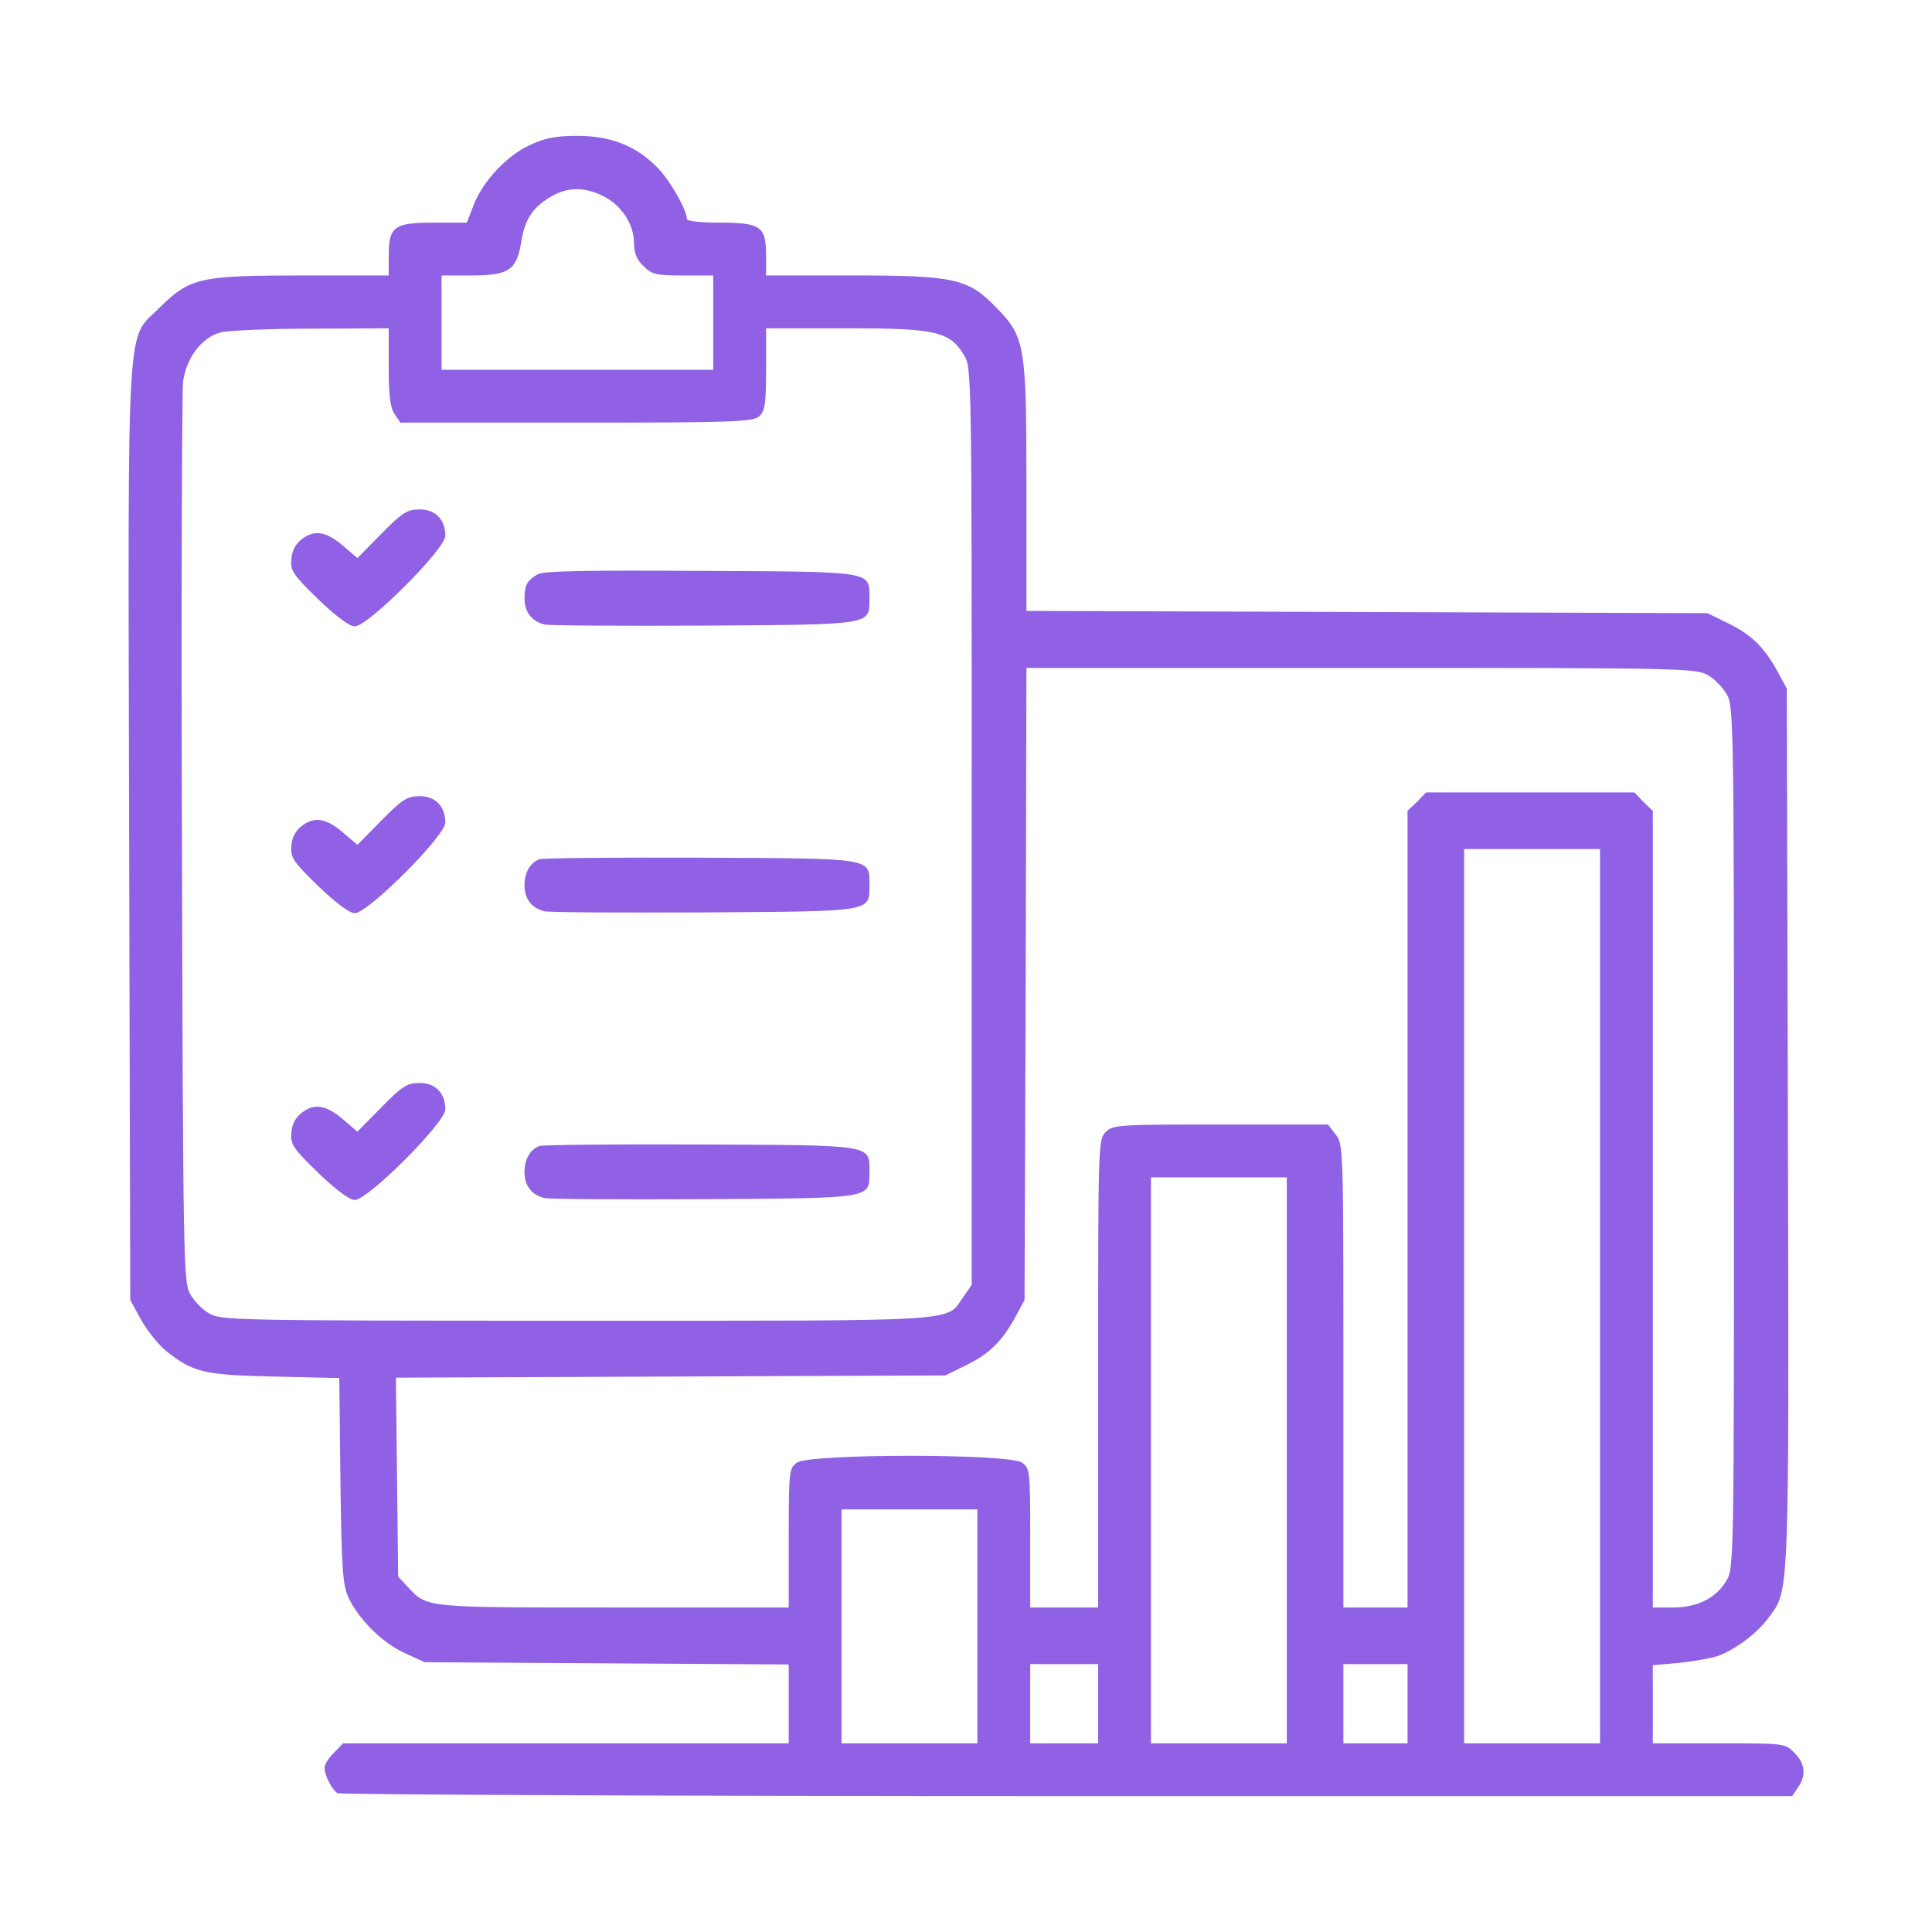 <svg width="50" height="50" viewBox="0 0 50 50" fill="none" xmlns="http://www.w3.org/2000/svg">
<path d="M13.722 3.75C13.117 4.023 12.492 4.697 12.258 5.303L12.082 5.762H11.232C10.197 5.762 10.06 5.859 10.06 6.621V7.129H7.834C5.168 7.129 4.914 7.188 4.133 7.959C3.254 8.838 3.312 7.832 3.342 21.592L3.371 33.643L3.654 34.16C3.82 34.453 4.113 34.815 4.308 34.971C5.002 35.518 5.275 35.586 7.101 35.625L8.781 35.664L8.81 38.31C8.84 40.586 8.869 41.016 9.015 41.338C9.279 41.904 9.904 42.529 10.48 42.783L10.988 43.018L15.705 43.047L20.412 43.076V44.102V45.117H14.65H8.879L8.644 45.361C8.508 45.488 8.4 45.664 8.4 45.752C8.4 45.947 8.586 46.309 8.732 46.406C8.791 46.445 17.287 46.484 27.609 46.484H46.379L46.525 46.27C46.75 45.957 46.72 45.635 46.437 45.361C46.203 45.117 46.173 45.117 44.484 45.117H42.775V44.102V43.096L43.439 43.037C43.81 42.998 44.26 42.92 44.445 42.861C44.894 42.705 45.47 42.275 45.763 41.875C46.31 41.143 46.3 41.543 46.271 29.189L46.242 17.822L46.027 17.422C45.675 16.768 45.343 16.436 44.748 16.143L44.191 15.869L35.383 15.84L26.564 15.81V12.598C26.564 8.916 26.535 8.721 25.763 7.939C25.05 7.207 24.679 7.129 22.072 7.129H19.826V6.611C19.826 5.859 19.689 5.762 18.625 5.762C18.117 5.762 17.775 5.723 17.775 5.664C17.775 5.43 17.345 4.678 17.023 4.346C16.476 3.779 15.812 3.516 14.943 3.516C14.377 3.516 14.094 3.574 13.722 3.75ZM15.617 5.078C16.086 5.312 16.408 5.811 16.408 6.289C16.408 6.543 16.476 6.719 16.652 6.885C16.867 7.1 16.965 7.129 17.677 7.129H18.459V8.35V9.57H14.943H11.427V8.35V7.129H12.199C13.166 7.129 13.371 6.992 13.488 6.27C13.576 5.684 13.781 5.371 14.259 5.088C14.689 4.834 15.138 4.834 15.617 5.078ZM10.06 9.502C10.06 10.254 10.099 10.557 10.216 10.723L10.363 10.938H14.914C19.015 10.938 19.484 10.918 19.65 10.771C19.797 10.635 19.826 10.459 19.826 9.551V8.496H21.896C24.22 8.496 24.582 8.574 24.953 9.199C25.148 9.512 25.148 9.736 25.148 21.387V33.252L24.924 33.574C24.465 34.219 25.07 34.18 14.924 34.18C5.959 34.18 5.705 34.17 5.402 33.984C5.226 33.887 5.011 33.652 4.914 33.477C4.748 33.174 4.738 32.51 4.709 21.777C4.689 15.518 4.709 10.166 4.738 9.883C4.816 9.277 5.207 8.74 5.705 8.604C5.871 8.555 6.916 8.506 8.039 8.506L10.06 8.496V9.502ZM44.211 17.48C44.386 17.578 44.601 17.812 44.699 17.988C44.865 18.291 44.875 18.906 44.875 29.443C44.875 40.4 44.875 40.586 44.679 40.908C44.416 41.357 43.927 41.602 43.293 41.602H42.775V31.299V20.986L42.531 20.752L42.297 20.508H39.601H36.906L36.672 20.752L36.427 20.986V31.299V41.602H35.597H34.767V35.605C34.767 29.697 34.767 29.609 34.562 29.355L34.367 29.102H31.584C28.937 29.102 28.8 29.111 28.615 29.297C28.42 29.492 28.42 29.619 28.42 35.547V41.602H27.541H26.662V39.805C26.662 38.047 26.652 37.998 26.447 37.852C26.125 37.617 20.949 37.617 20.627 37.852C20.422 37.998 20.412 38.047 20.412 39.805V41.602H15.871C10.949 41.602 11.056 41.611 10.549 41.065L10.304 40.801L10.275 38.232L10.246 35.654L17.355 35.625L24.465 35.596L25.021 35.322C25.617 35.029 25.949 34.697 26.3 34.043L26.515 33.643L26.545 25.459L26.564 17.285H35.236C43.654 17.285 43.908 17.295 44.211 17.48ZM41.408 33.545V45.117H39.65H37.892V33.545V21.973H39.65H41.408V33.545ZM33.302 37.793V45.117H31.545H29.787V37.793V30.469H31.545H33.302V37.793ZM25.295 42.09V45.117H23.537H21.779V42.09V39.062H23.537H25.295V42.09ZM28.42 44.092V45.117H27.541H26.662V44.092V43.066H27.541H28.42V44.092ZM36.427 44.092V45.117H35.597H34.767V44.092V43.066H35.597H36.427V44.092Z" fill="#9061E4"/>
<path d="M9.865 13.818L9.25 14.443L8.918 14.16C8.468 13.76 8.156 13.701 7.834 13.935C7.648 14.072 7.56 14.238 7.541 14.463C7.511 14.766 7.58 14.873 8.234 15.508C8.703 15.957 9.045 16.211 9.181 16.211C9.523 16.211 11.525 14.209 11.525 13.867C11.525 13.447 11.271 13.184 10.861 13.184C10.539 13.184 10.412 13.262 9.865 13.818Z" fill="#9061E4"/>
<path d="M13.916 14.863C13.643 15.02 13.574 15.137 13.574 15.498C13.574 15.84 13.77 16.084 14.092 16.162C14.209 16.191 16.074 16.201 18.232 16.191C22.627 16.162 22.5 16.182 22.5 15.479C22.5 14.775 22.637 14.795 18.135 14.775C15.234 14.756 14.053 14.775 13.916 14.863Z" fill="#9061E4"/>
<path d="M9.865 21.24L9.25 21.865L8.918 21.582C8.468 21.182 8.156 21.123 7.834 21.357C7.648 21.494 7.56 21.66 7.541 21.885C7.511 22.188 7.58 22.295 8.234 22.93C8.703 23.379 9.045 23.633 9.181 23.633C9.523 23.633 11.525 21.631 11.525 21.289C11.525 20.869 11.271 20.605 10.861 20.605C10.539 20.605 10.412 20.684 9.865 21.24Z" fill="#9061E4"/>
<path d="M13.965 22.236C13.721 22.324 13.574 22.578 13.574 22.91C13.574 23.262 13.76 23.506 14.092 23.584C14.209 23.613 16.074 23.623 18.232 23.613C22.627 23.584 22.5 23.604 22.5 22.9C22.5 22.197 22.637 22.217 18.135 22.197C15.918 22.188 14.043 22.207 13.965 22.236Z" fill="#9061E4"/>
<path d="M9.865 28.662L9.25 29.287L8.918 29.004C8.468 28.604 8.156 28.545 7.834 28.779C7.648 28.916 7.56 29.082 7.541 29.307C7.511 29.609 7.58 29.717 8.234 30.352C8.703 30.801 9.045 31.055 9.181 31.055C9.523 31.055 11.525 29.053 11.525 28.711C11.525 28.291 11.271 28.027 10.861 28.027C10.539 28.027 10.412 28.105 9.865 28.662Z" fill="#9061E4"/>
<path d="M13.965 29.658C13.721 29.746 13.574 30 13.574 30.332C13.574 30.684 13.76 30.928 14.092 31.006C14.209 31.035 16.074 31.045 18.232 31.035C22.627 31.006 22.5 31.025 22.5 30.322C22.5 29.619 22.637 29.639 18.135 29.619C15.918 29.609 14.043 29.629 13.965 29.658Z" fill="#9061E4"/>
</svg>
